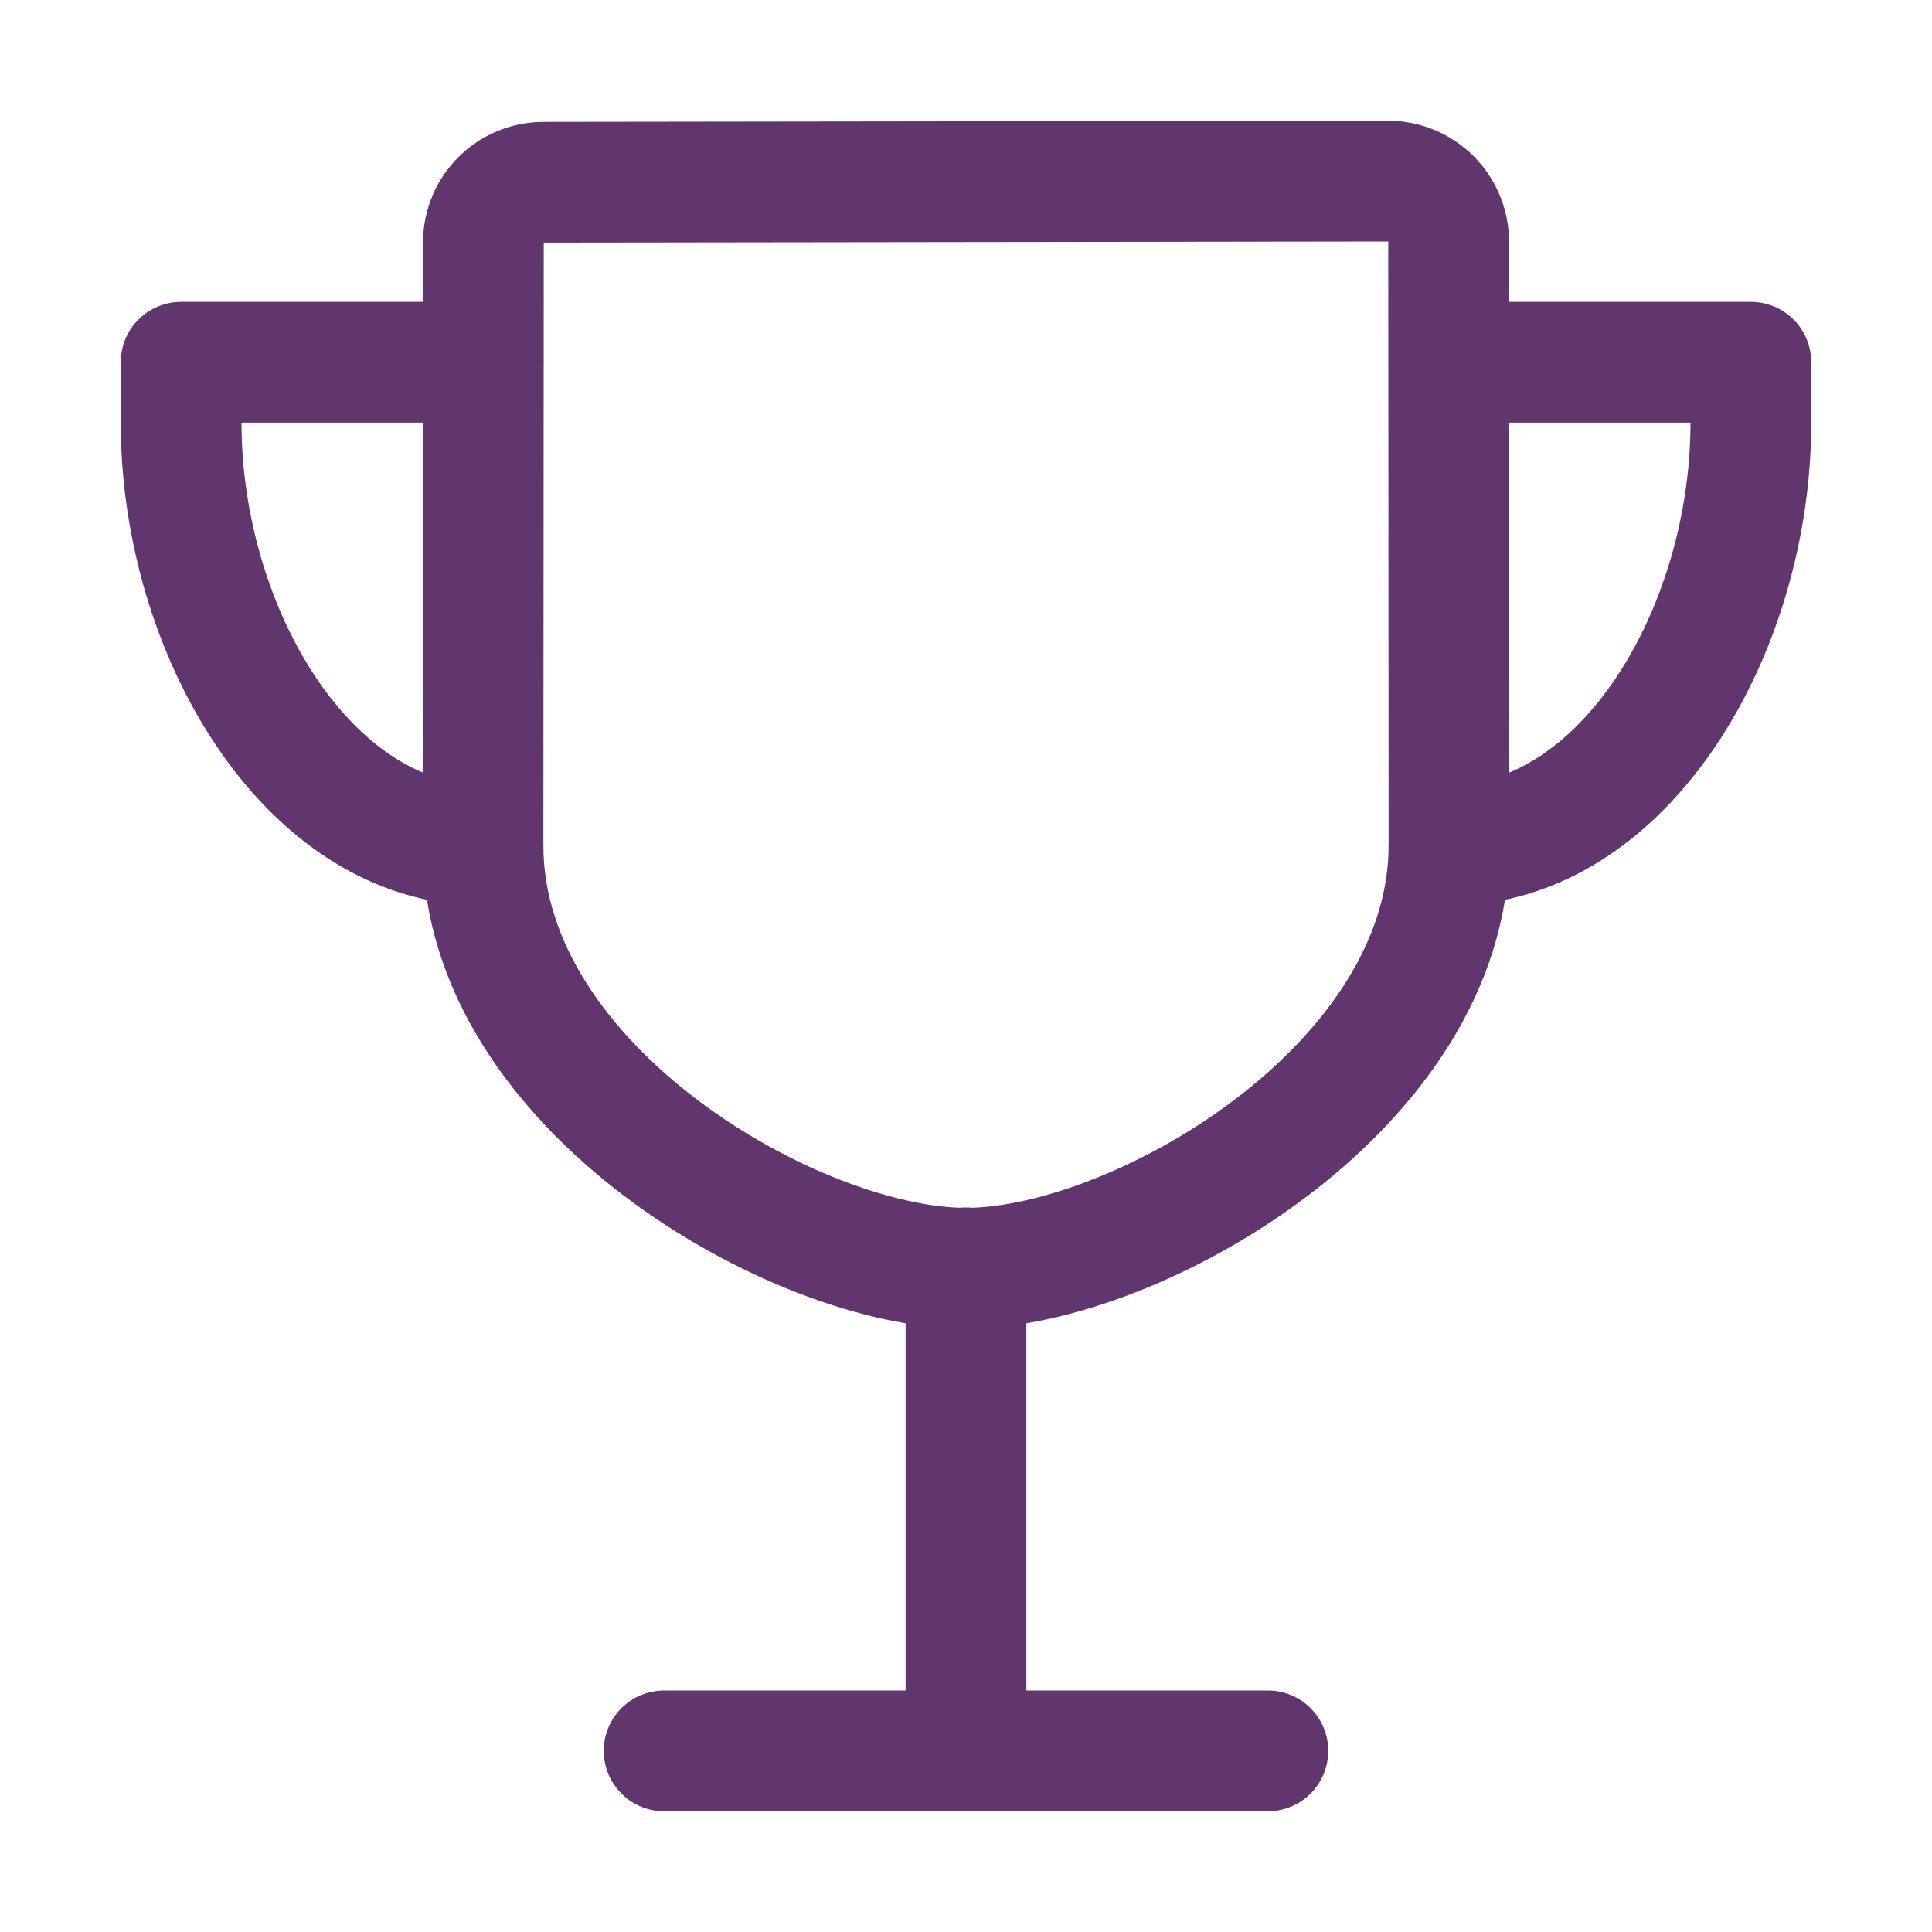 <?xml version="1.0" encoding="UTF-8"?> <!-- Generator: Adobe Illustrator 25.2.0, SVG Export Plug-In . SVG Version: 6.00 Build 0) --> <svg xmlns="http://www.w3.org/2000/svg" xmlns:xlink="http://www.w3.org/1999/xlink" version="1.1" id="Layer_1" x="0px" y="0px" viewBox="0 0 512 512" style="enable-background:new 0 0 512 512;" xml:space="preserve"> <style type="text/css"> .st0{fill:none;stroke:#61366F;stroke-width:32;stroke-linecap:round;stroke-linejoin:round;} </style> <line class="st0" x1="176" y1="464" x2="336" y2="464"></line> <line class="st0" x1="256" y1="464" x2="256" y2="336"></line> <path class="st0" d="M384,224c0-50.6-0.1-134.6-0.1-160c0-8.8-7.2-16-16-16l-223.8,0.3c-8.8,0-16,7.1-16,16 c0,30.6-0.1,129.2-0.1,159.8c0,64.3,83,112,128,112S384,288.3,384,224z"></path> <path class="st0" d="M128,96H48v16c0,55.2,33.6,112,80,112"></path> <path class="st0" d="M384,96h80v16c0,55.2-33.5,112-80,112"></path> </svg> 